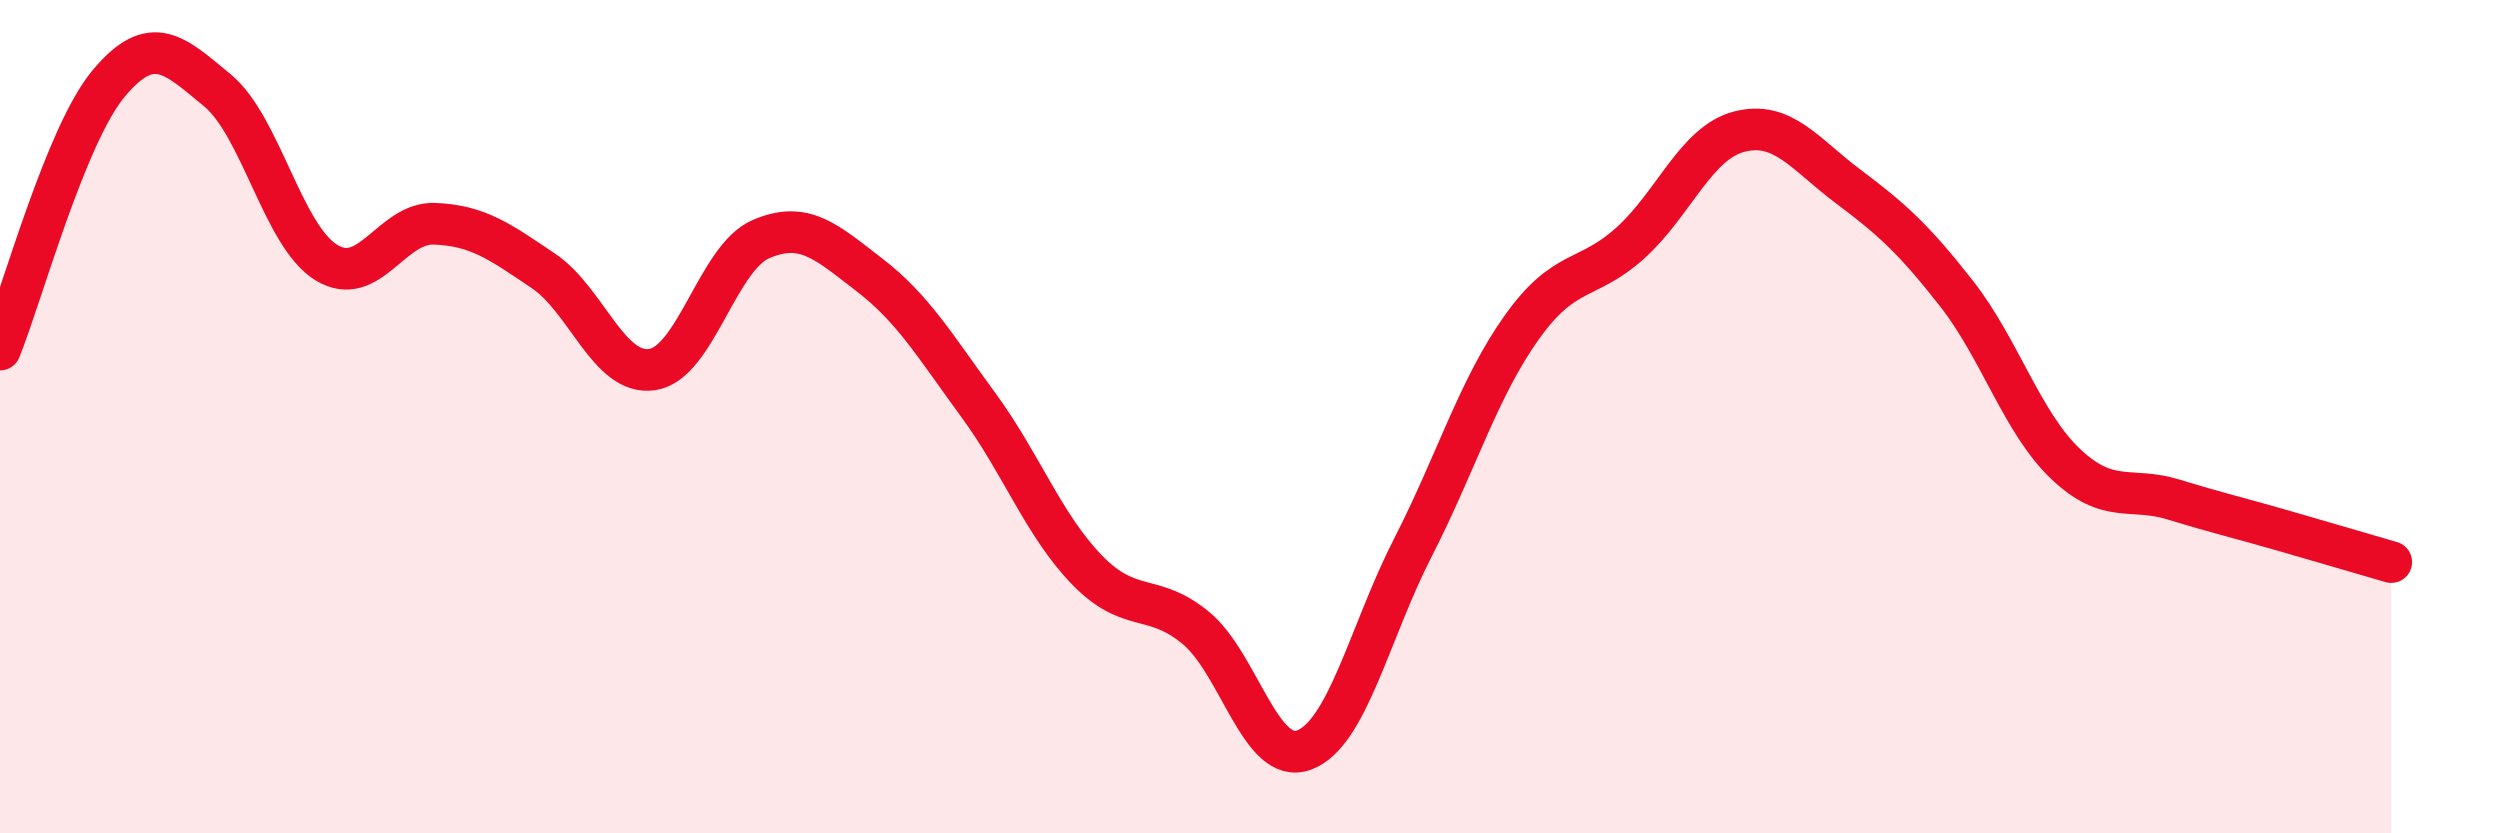
    <svg width="60" height="20" viewBox="0 0 60 20" xmlns="http://www.w3.org/2000/svg">
      <path
        d="M 0,8.39 C 0.52,7.11 1.57,3.24 2.61,2 C 3.65,0.76 4.18,1.31 5.22,2.17 C 6.26,3.03 6.79,5.66 7.83,6.3 C 8.87,6.94 9.39,5.33 10.43,5.37 C 11.47,5.41 12,5.8 13.04,6.5 C 14.08,7.2 14.61,9.02 15.65,8.87 C 16.69,8.72 17.22,6.19 18.26,5.74 C 19.3,5.29 19.83,5.8 20.87,6.6 C 21.91,7.4 22.44,8.3 23.48,9.72 C 24.52,11.14 25.05,12.61 26.09,13.68 C 27.13,14.75 27.66,14.21 28.7,15.07 C 29.74,15.93 30.26,18.39 31.3,18 C 32.34,17.61 32.87,15.17 33.91,13.14 C 34.95,11.11 35.48,9.32 36.52,7.86 C 37.56,6.4 38.09,6.77 39.13,5.83 C 40.17,4.89 40.7,3.43 41.74,3.16 C 42.78,2.89 43.31,3.69 44.35,4.47 C 45.39,5.25 45.92,5.72 46.96,7.05 C 48,8.38 48.53,10.14 49.57,11.13 C 50.61,12.12 51.13,11.67 52.17,11.99 C 53.21,12.31 53.74,12.43 54.78,12.73 C 55.82,13.03 56.87,13.34 57.39,13.49L57.39 20L0 20Z"
        fill="#EB0A25"
        opacity="0.1"
        stroke-linecap="round"
        stroke-linejoin="round"
      />
      <path
        d="M 0,8.39 C 0.52,7.11 1.57,3.24 2.61,2 C 3.65,0.76 4.18,1.31 5.22,2.17 C 6.26,3.03 6.79,5.66 7.83,6.3 C 8.87,6.94 9.39,5.33 10.43,5.37 C 11.47,5.41 12,5.8 13.04,6.5 C 14.08,7.2 14.61,9.02 15.65,8.87 C 16.69,8.72 17.22,6.19 18.26,5.74 C 19.3,5.29 19.83,5.8 20.87,6.6 C 21.91,7.4 22.44,8.3 23.48,9.72 C 24.52,11.14 25.05,12.61 26.09,13.68 C 27.13,14.75 27.66,14.21 28.7,15.07 C 29.74,15.93 30.26,18.39 31.3,18 C 32.34,17.61 32.87,15.17 33.91,13.14 C 34.95,11.11 35.48,9.32 36.52,7.86 C 37.56,6.4 38.09,6.77 39.13,5.83 C 40.17,4.89 40.7,3.43 41.74,3.16 C 42.78,2.89 43.31,3.69 44.35,4.47 C 45.39,5.25 45.92,5.72 46.96,7.05 C 48,8.38 48.53,10.14 49.57,11.13 C 50.61,12.12 51.13,11.67 52.17,11.99 C 53.21,12.31 53.74,12.43 54.78,12.73 C 55.82,13.03 56.87,13.34 57.39,13.49"
        stroke="#EB0A25"
        stroke-width="1"
        fill="none"
        stroke-linecap="round"
        stroke-linejoin="round"
      />
    </svg>
  